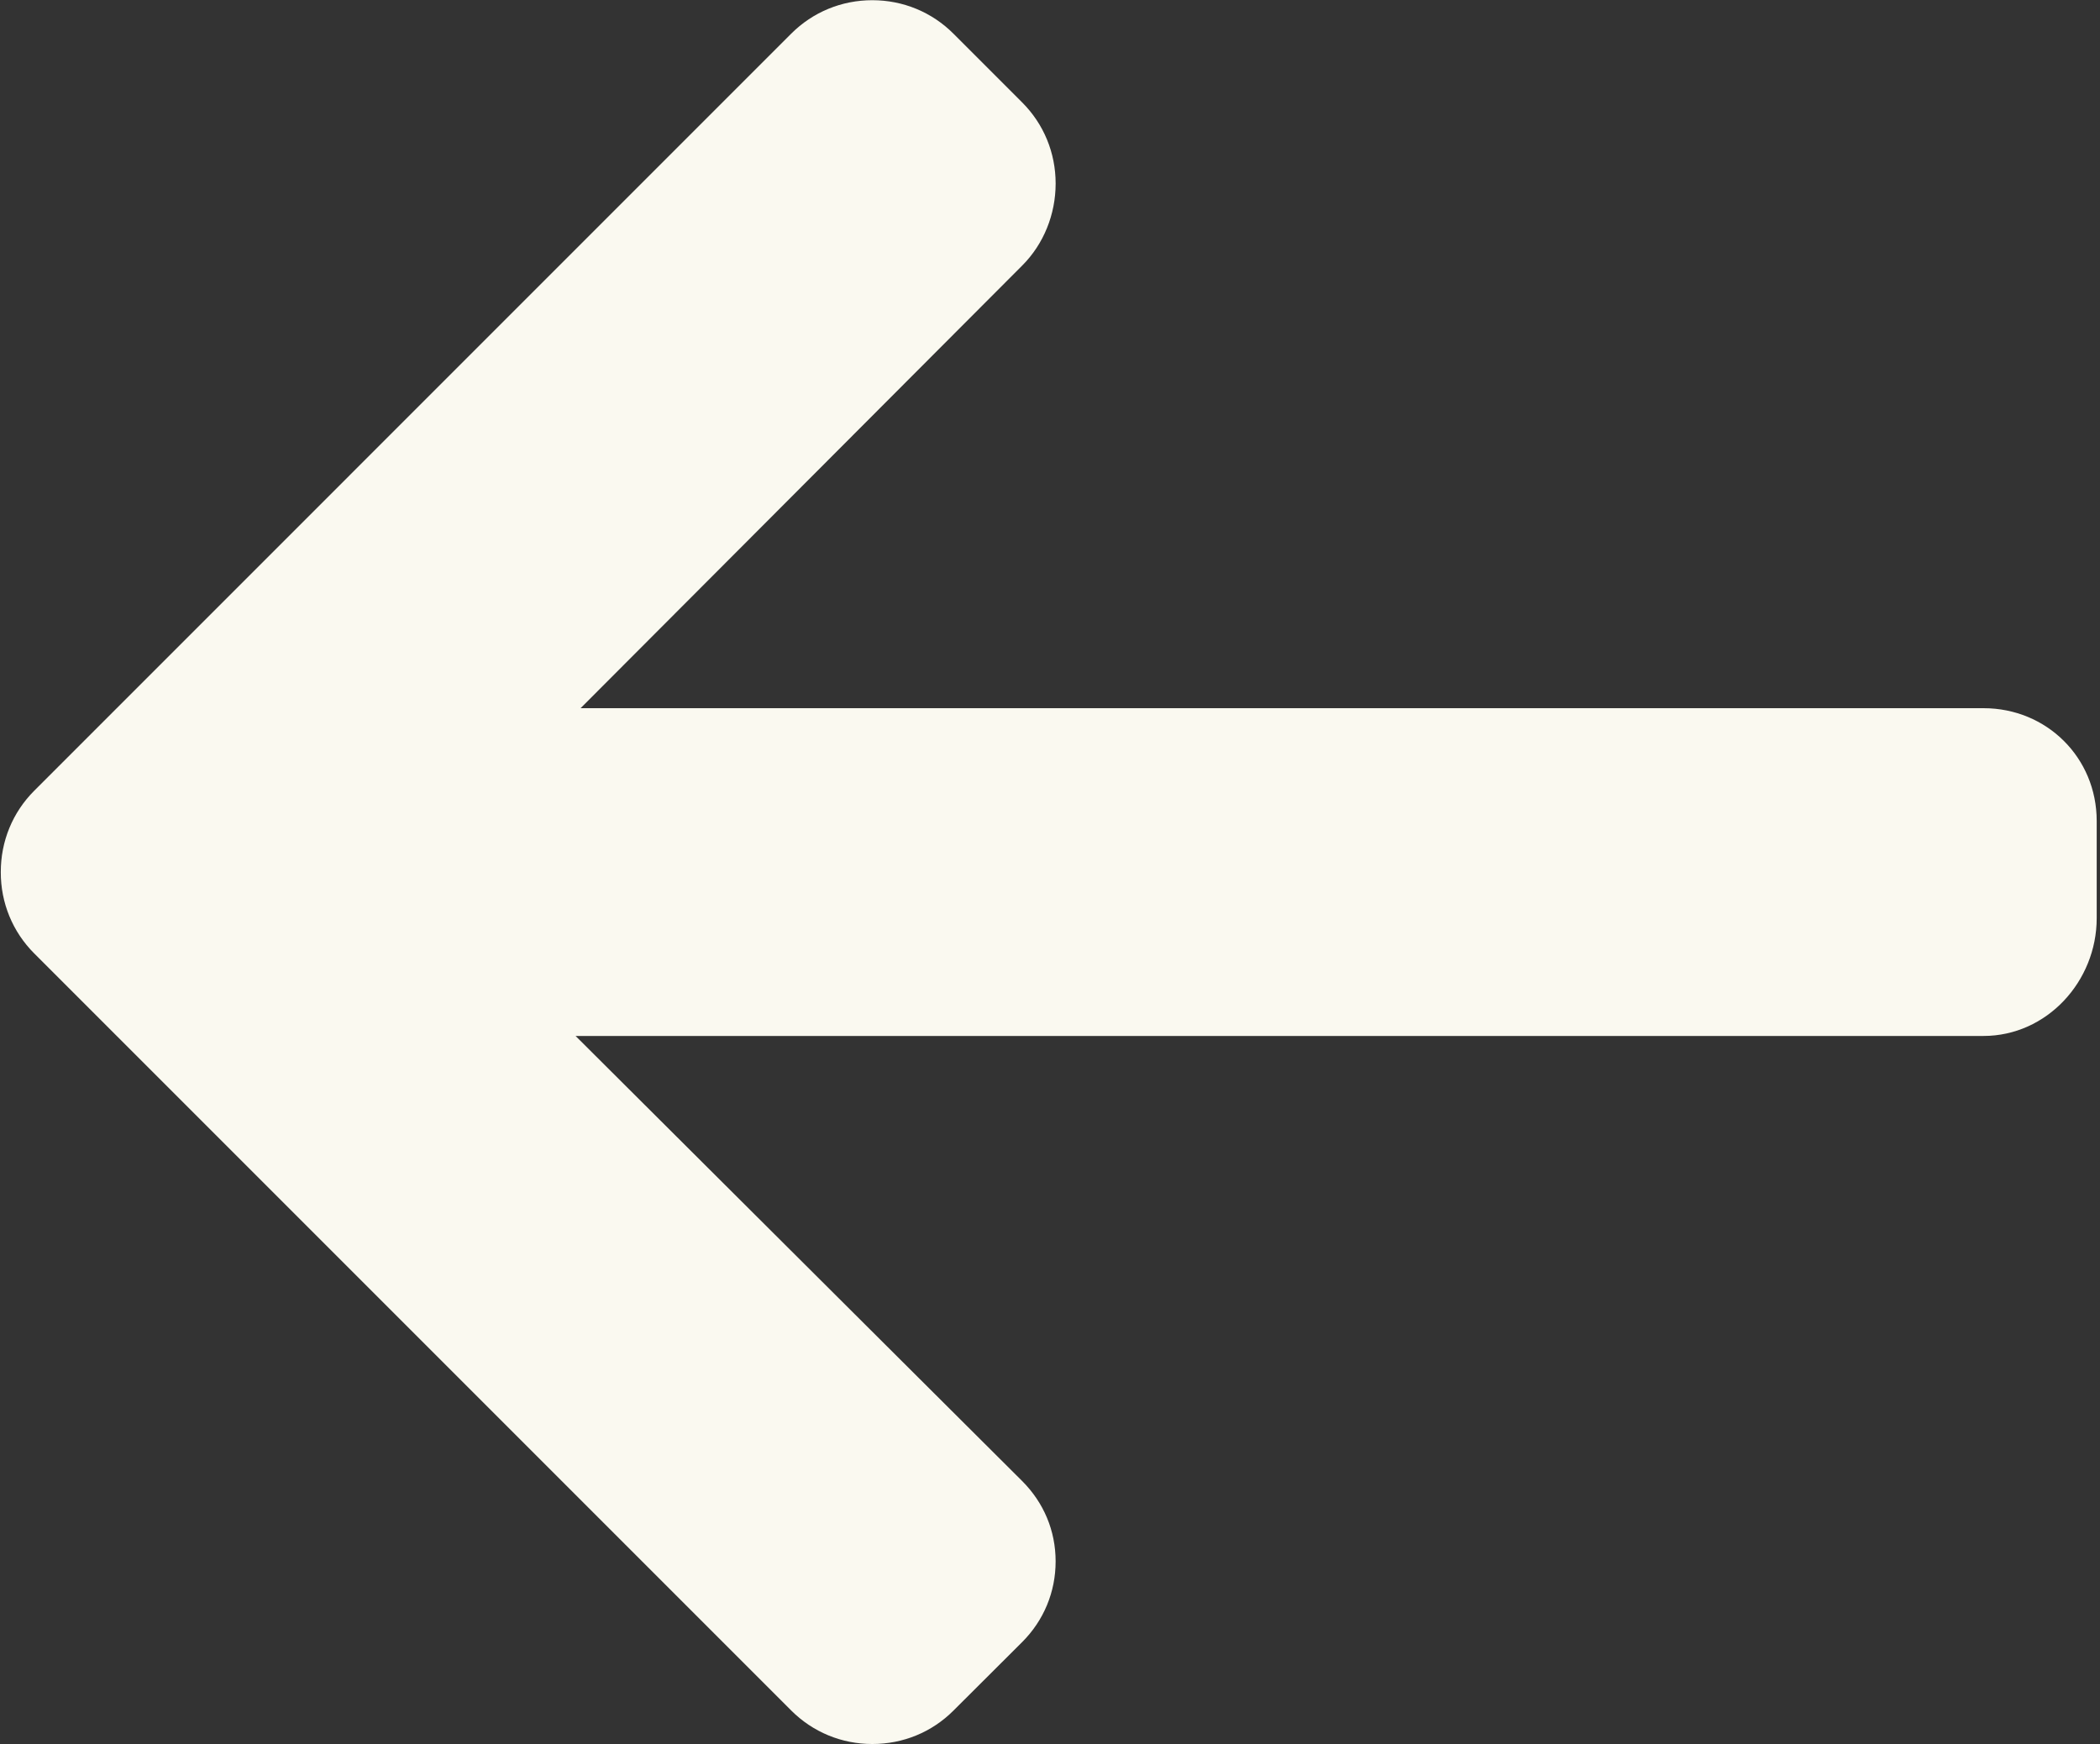 <?xml version="1.0" encoding="UTF-8"?> <svg xmlns="http://www.w3.org/2000/svg" width="513" height="426" viewBox="0 0 513 426" fill="none"><rect x="0" y="0" width="513" height="426" fill="#333333" stroke="none"/> <path d="M8.378 193.131L193.279 8.225C198.557 2.947 205.592 0.05 213.093 0.05C220.602 0.05 227.633 2.951 232.911 8.225L249.699 25.017C254.973 30.287 257.878 37.326 257.878 44.831C257.878 52.332 254.973 59.608 249.699 64.878L141.83 172.984H484.534C499.985 172.984 512.194 185.08 512.194 200.536V224.275C512.194 239.731 499.985 253.047 484.534 253.047H140.606L249.694 361.756C254.968 367.034 257.874 373.882 257.874 381.387C257.874 388.884 254.968 395.831 249.694 401.105L232.907 417.843C227.629 423.121 220.598 425.997 213.089 425.997C205.588 425.997 198.553 423.083 193.275 417.805L8.374 232.904C3.083 227.609 0.173 220.541 0.194 213.028C0.178 205.489 3.083 198.417 8.378 193.131Z" fill="#FAF9F0"></path> </svg> 